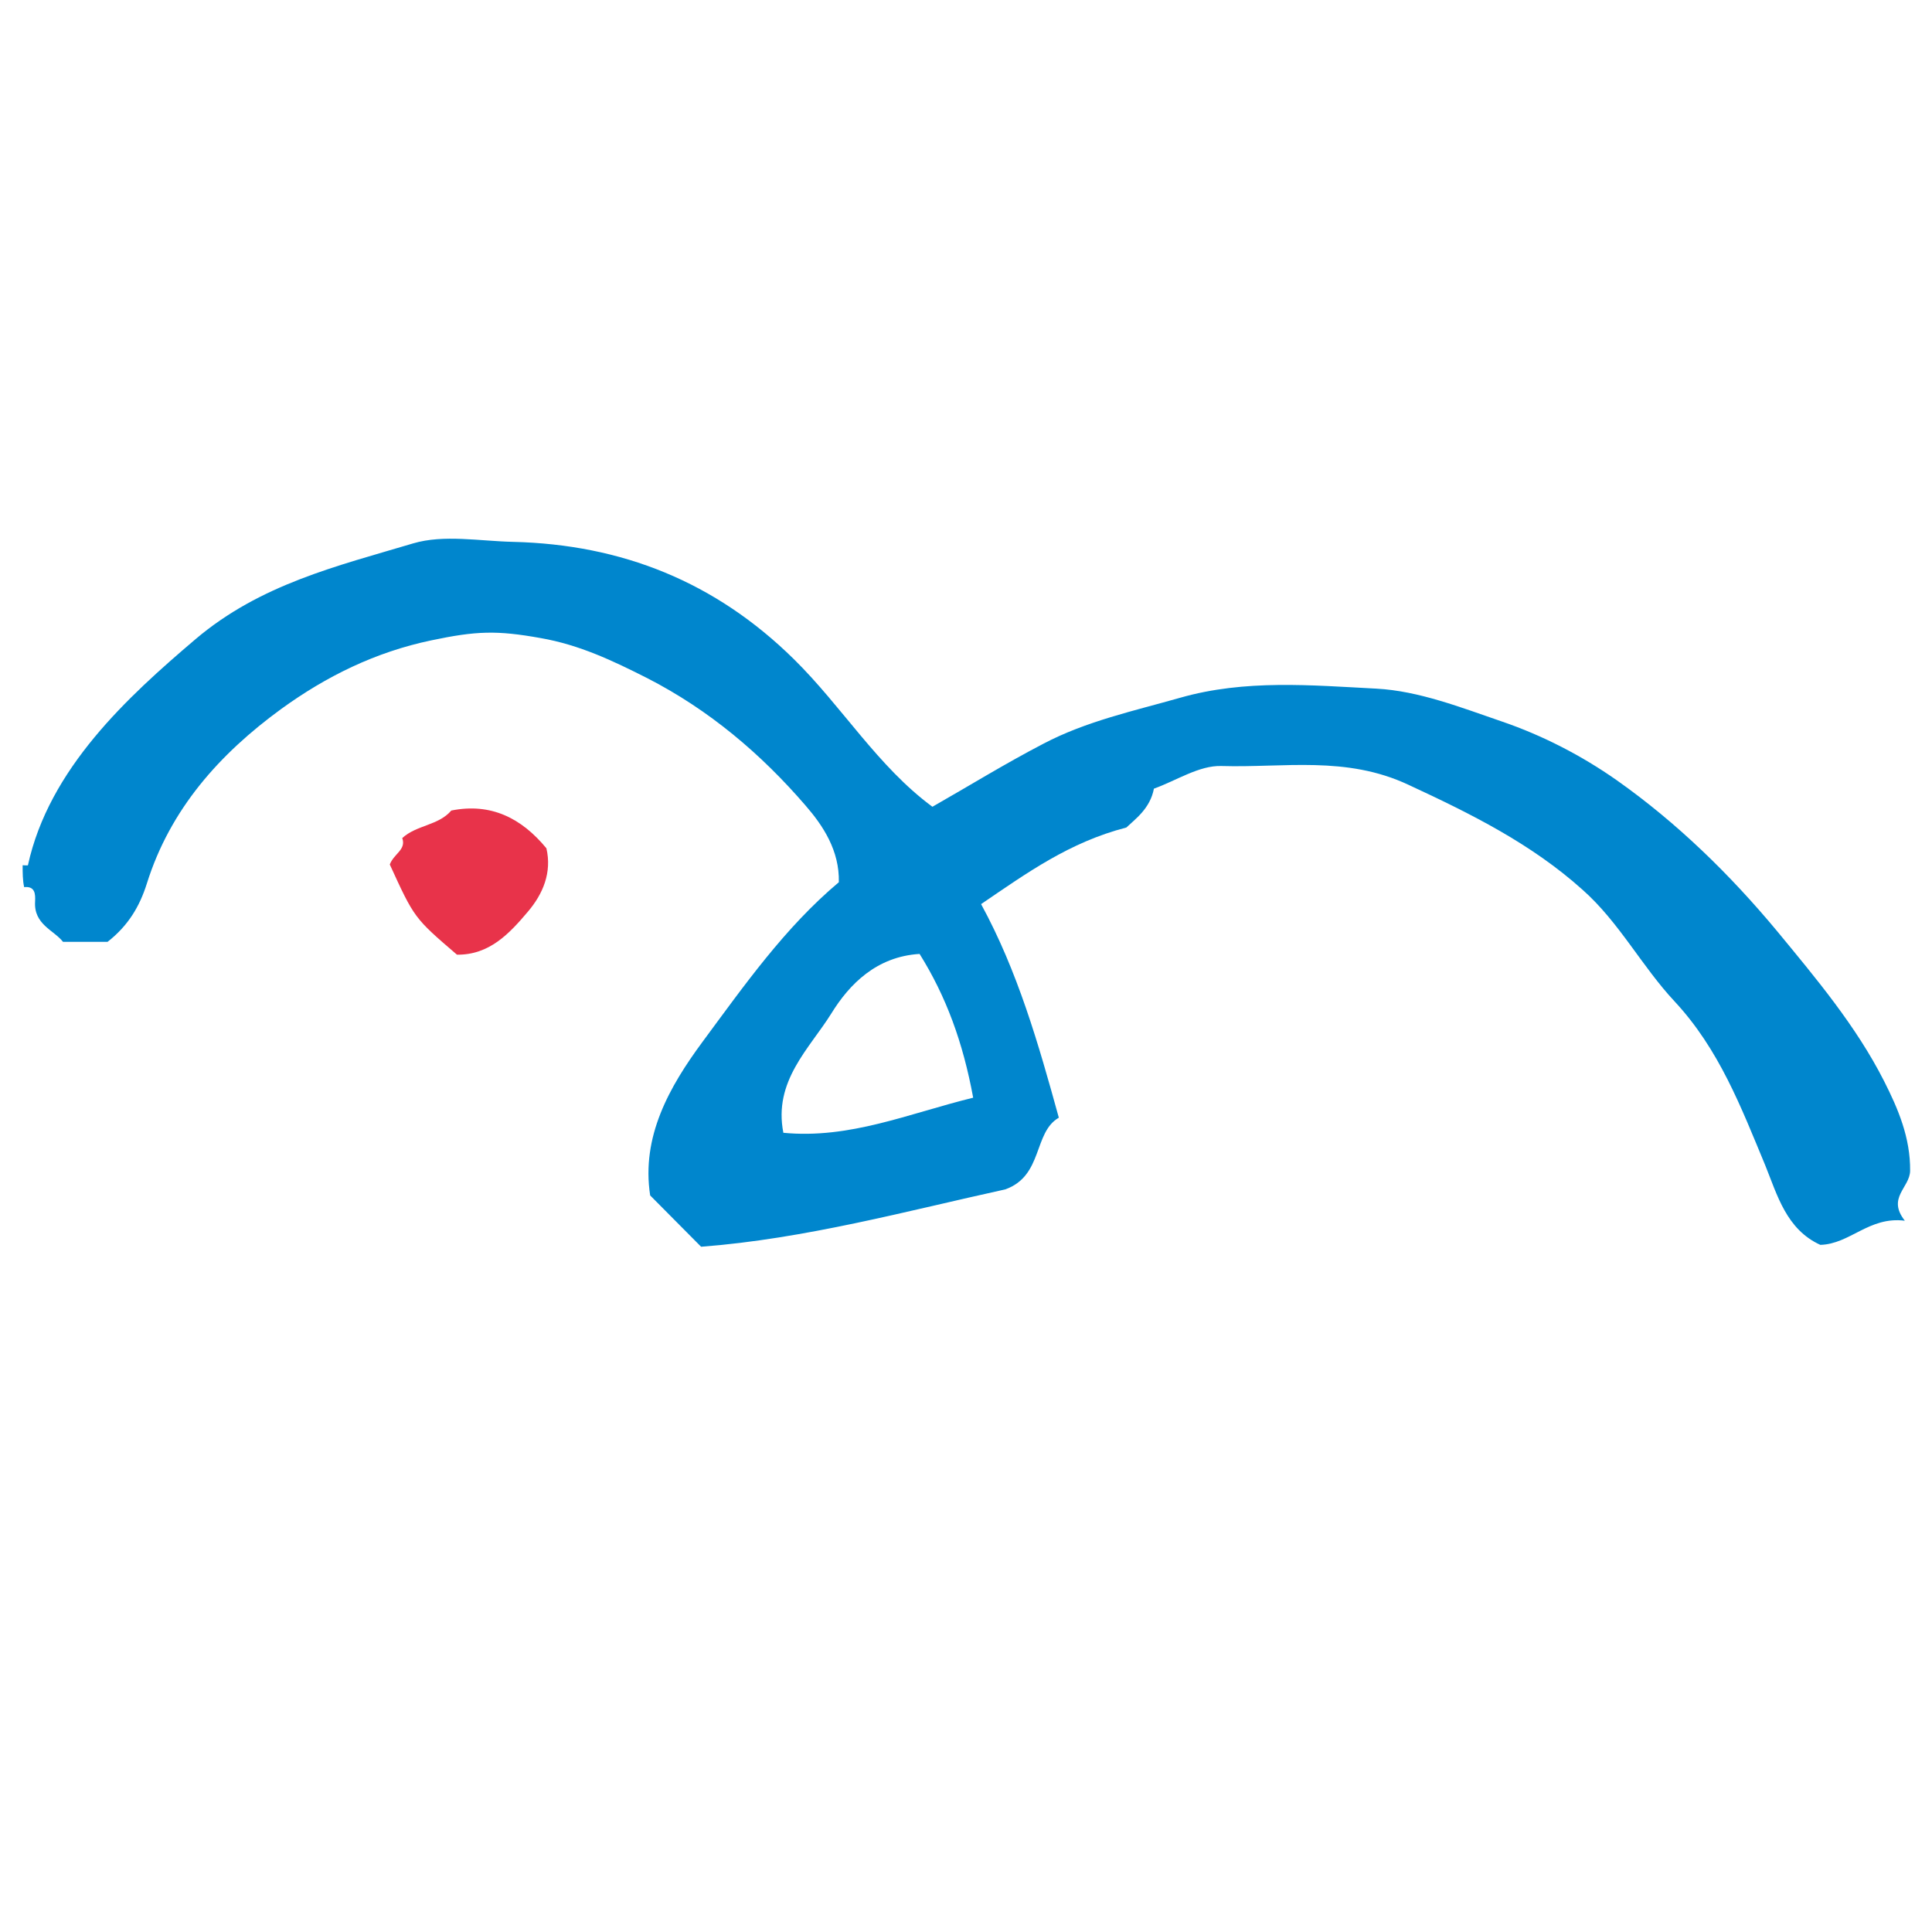 <svg xmlns="http://www.w3.org/2000/svg" x="0px" y="0px"  width="500px" height="500px" viewBox="0 0 512 512"><g id="rw-yurikamome-o.svg">	<g>
		<path fill="#0086CD" d="M6,229.3c0.5,0,1.4,0.1,1.4,0c5.6-25.6,26.4-44.6,44.4-59.9C69,154.8,89.4,150,109.5,144
			c8.1-2.4,17.6-0.6,26.5-0.4c28.8,0.7,53.6,10.6,74.4,31.1c12.8,12.6,22.2,28.4,36.7,39.1c9.5-5.4,19.2-11.4,29.4-16.7
			c11.4-6,24-8.7,36.3-12.2c17.2-4.9,34.7-3.3,52-2.4c11.2,0.6,22.4,5,33.2,8.7c10.8,3.7,21.1,9,30.5,15.6c16,11.3,30,25,42.4,39.9
			c10.3,12.5,21,25.2,28.4,39.8c3.7,7.3,7,15,6.9,23.8c-0.1,4.5-6.2,7.1-1.4,13.2c-9.5-1.2-14.5,6.2-22.4,6.4
			c-9-4.1-11.4-13.2-14.6-21.1c-6.4-15.4-12.2-30.7-24-43.4c-8.7-9.3-14.7-21-24.4-29.6c-13.6-12.2-29.5-20.1-46.1-27.8
			c-16.6-7.8-33-4.5-49.6-5c-5.9-0.2-12,3.9-17.9,6c-1,5.3-5,8.1-7.3,10.3c-15.1,3.9-26.3,12-38.5,20.3c9.7,17.8,15.2,37,20.6,56.6
			c-6.8,3.9-4.1,15.4-14.2,19c-26,5.7-53,13.1-80.6,15.2c-4.8-4.8-8.9-9-13.5-13.6c-2.4-15.6,5.1-28.8,13.8-40.6
			c11.1-15,21.9-30.4,36.2-42.4c0.2-8.4-4.2-15-8.8-20.3c-11.8-13.7-25.6-25.4-42-33.8c-9.1-4.6-17.9-8.8-28.2-10.6
			c-11.7-2.1-17.1-1.9-29,0.6c-14.8,3.1-27.8,9.5-39.8,18.2c-16.3,11.9-29.4,26.5-35.6,46.3c-1.9,6-4.9,11.1-10.4,15.4
			c-3.3,0-7.2,0-11.8,0c-2.4-3.1-7.8-4.6-7.4-10.7c0.1-2,0-4.1-2.9-3.8C6,233.3,6,231.3,6,229.3z M257.9,290.9
			c-2.7-14.7-7.2-26.9-14.2-38.1c-11.4,0.7-18.6,8-23.4,15.8c-5.8,9.3-15.4,17.9-12.7,31.6C225.2,301.9,240.8,295.1,257.9,290.9z"/>
	</g>
	<path fill="#E8334A" d="M103.3,229.1c1.1-2.9,4.4-3.9,3.3-7c3.8-3.5,9.6-3.3,13-7.3c10.5-2.1,18.6,2,25.2,10
		c1.5,6.4-0.9,12.1-4.9,16.8c-4.9,5.8-10.2,11.5-18.8,11.4C109.8,243.3,109.8,243.3,103.3,229.1z"/></g></svg> 
